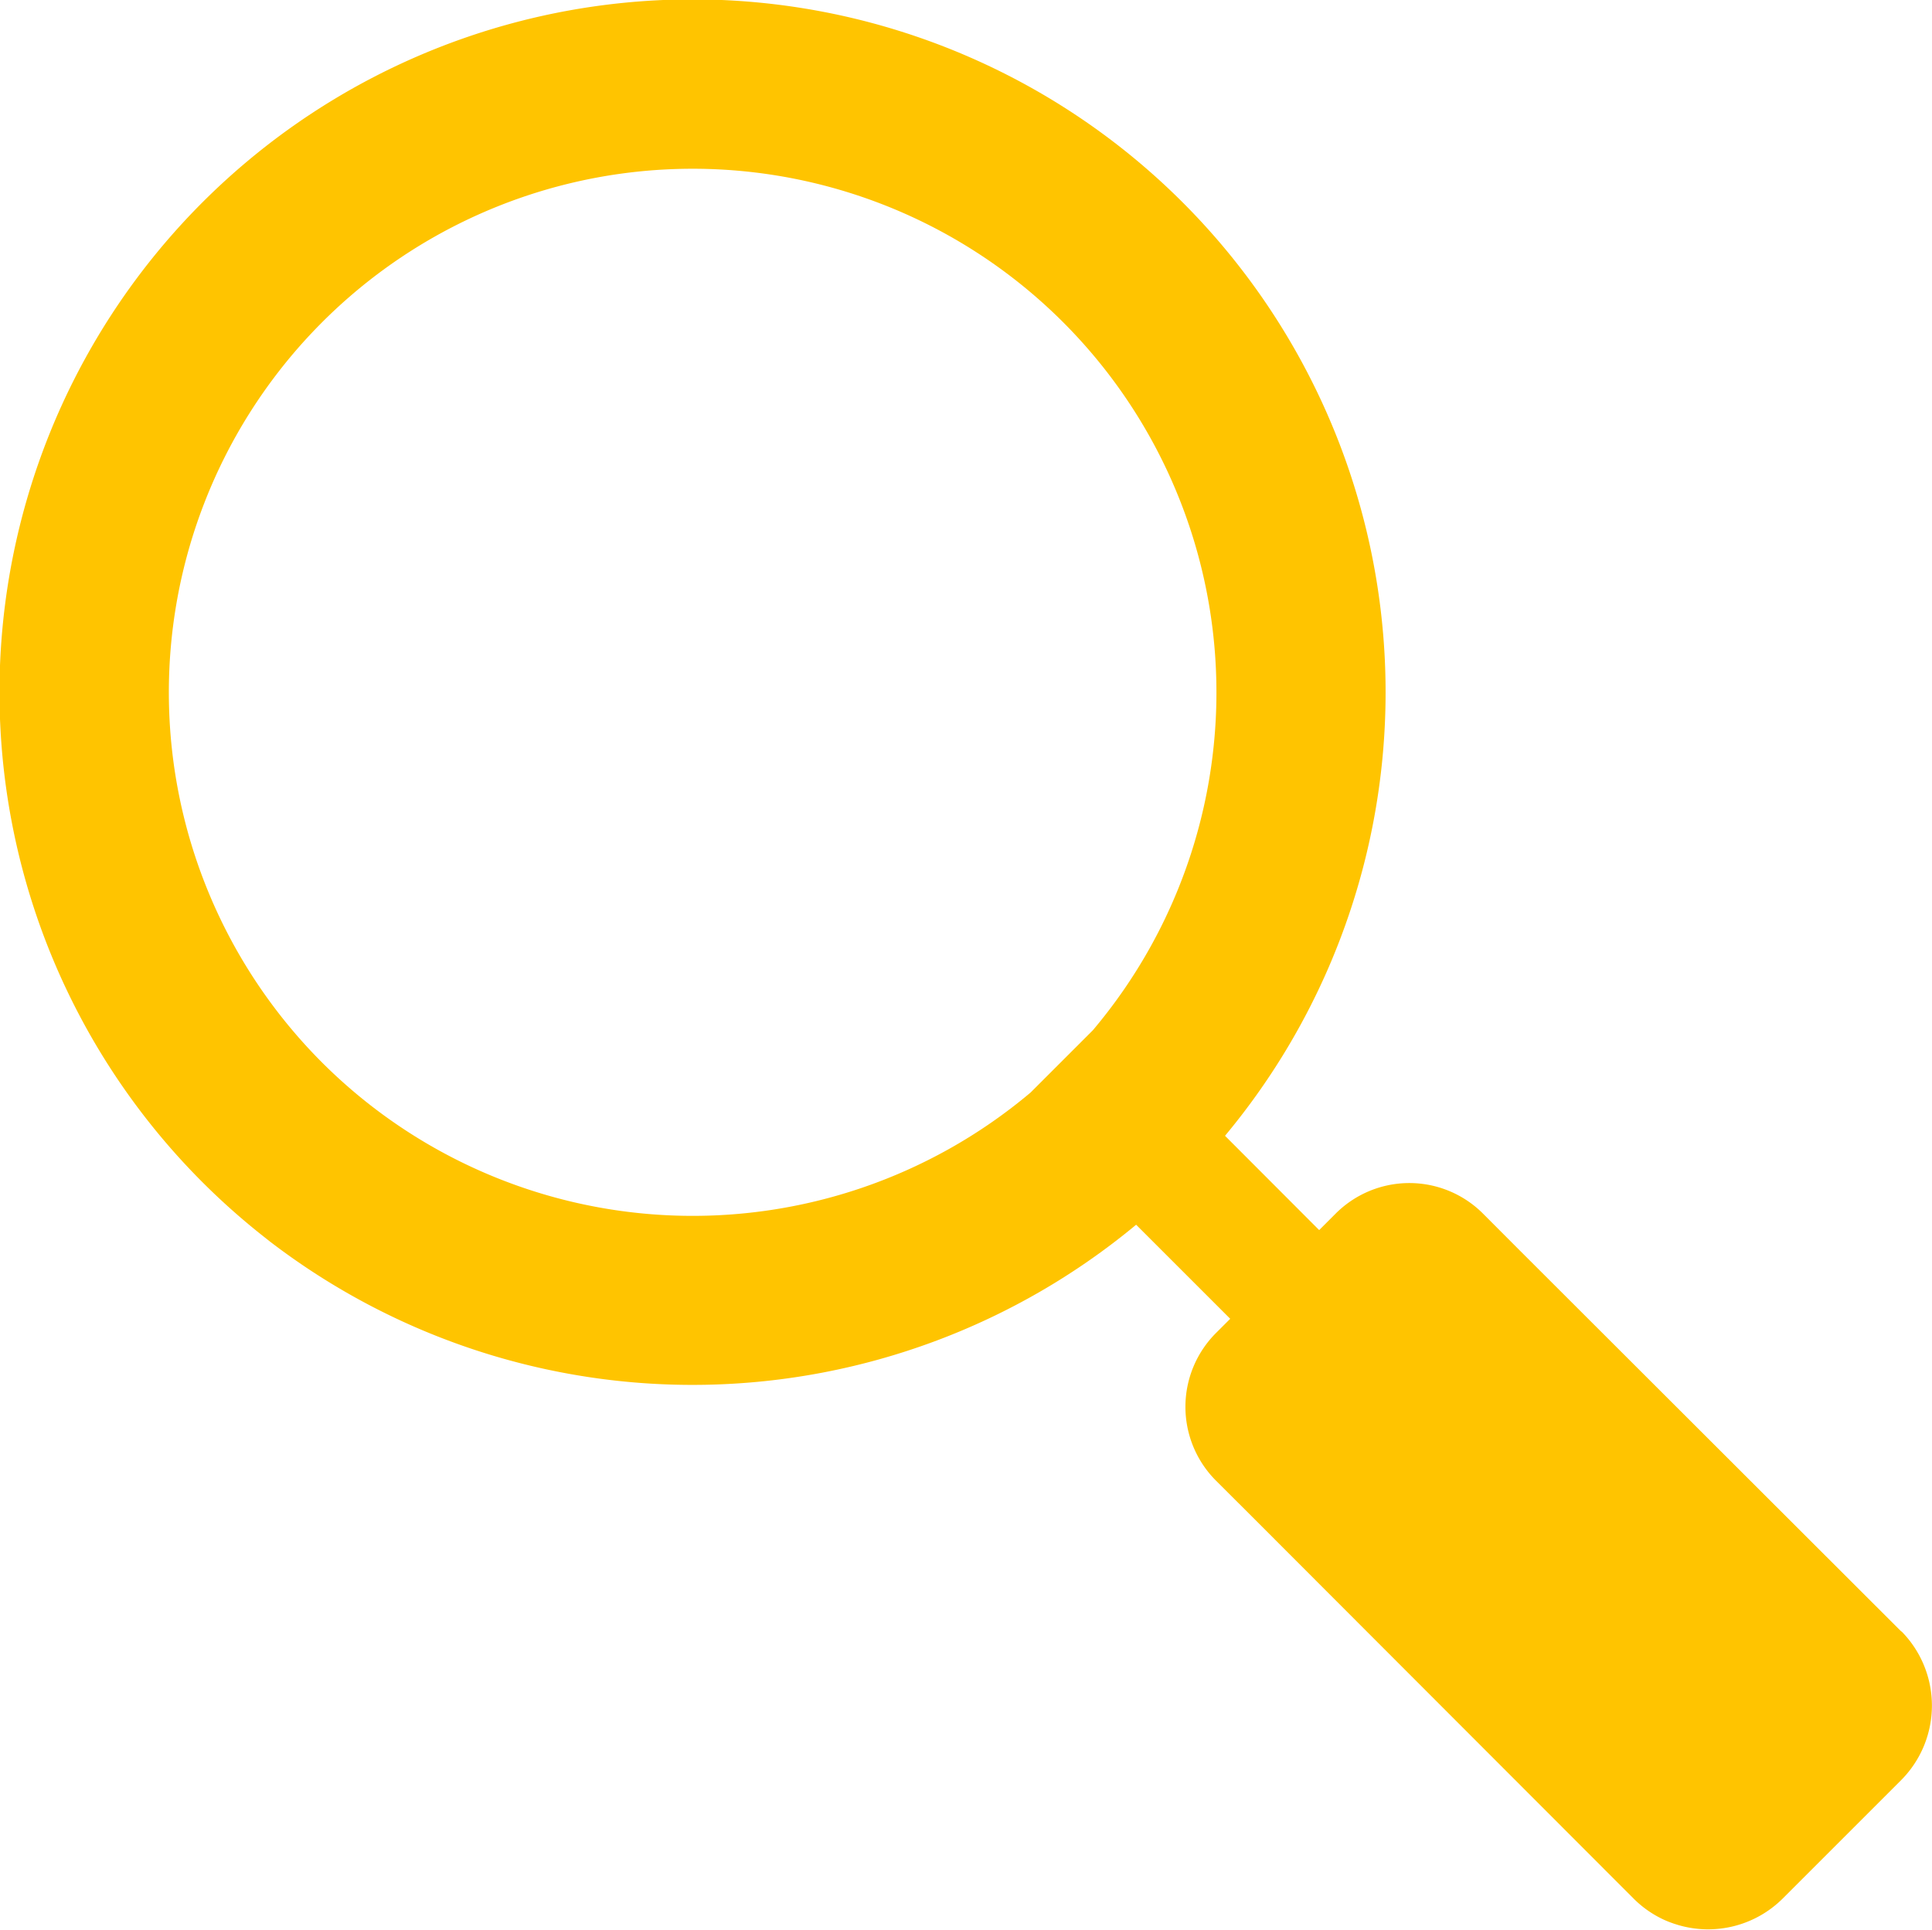 <svg xmlns="http://www.w3.org/2000/svg" xmlns:xlink="http://www.w3.org/1999/xlink" width="24.13" height="24.108" viewBox="0 0 24.13 24.108">
  <defs>
    <clipPath id="clip-path">
      <rect id="Rettangolo_192" data-name="Rettangolo 192" width="24.13" height="24.108" transform="translate(0 0)" fill="#ffc400"/>
    </clipPath>
  </defs>
  <g id="Raggruppa_348" data-name="Raggruppa 348" transform="translate(0 0)">
    <g id="Raggruppa_347" data-name="Raggruppa 347" transform="translate(0 0)" clip-path="url(#clip-path)">
      <path id="Tracciato_271" data-name="Tracciato 271" d="M23.748,20.383l-4.769-4.764-.451-.452a1.3,1.3,0,0,0-1.852,0l-.2.2L15.3,14.189A8.656,8.656,0,1,0,3.32,15.469l.049.039A8.672,8.672,0,0,0,14.19,15.3l1.175,1.175-.1.1-.074.074a1.305,1.305,0,0,0,0,1.852l.452.451,4.764,4.77a1.316,1.316,0,0,0,.376.261c.039.018.079.033.119.047l.06.019a1.321,1.321,0,0,0,1.3-.328l1.485-1.485a1.321,1.321,0,0,0,0-1.858ZM4.025,13.276a6.542,6.542,0,1,1,9.624-.405l-.778.778A6.55,6.55,0,0,1,4.025,13.276Z" transform="translate(0 0)" fill="#ffc400"/>
    </g>
  </g>
</svg>
